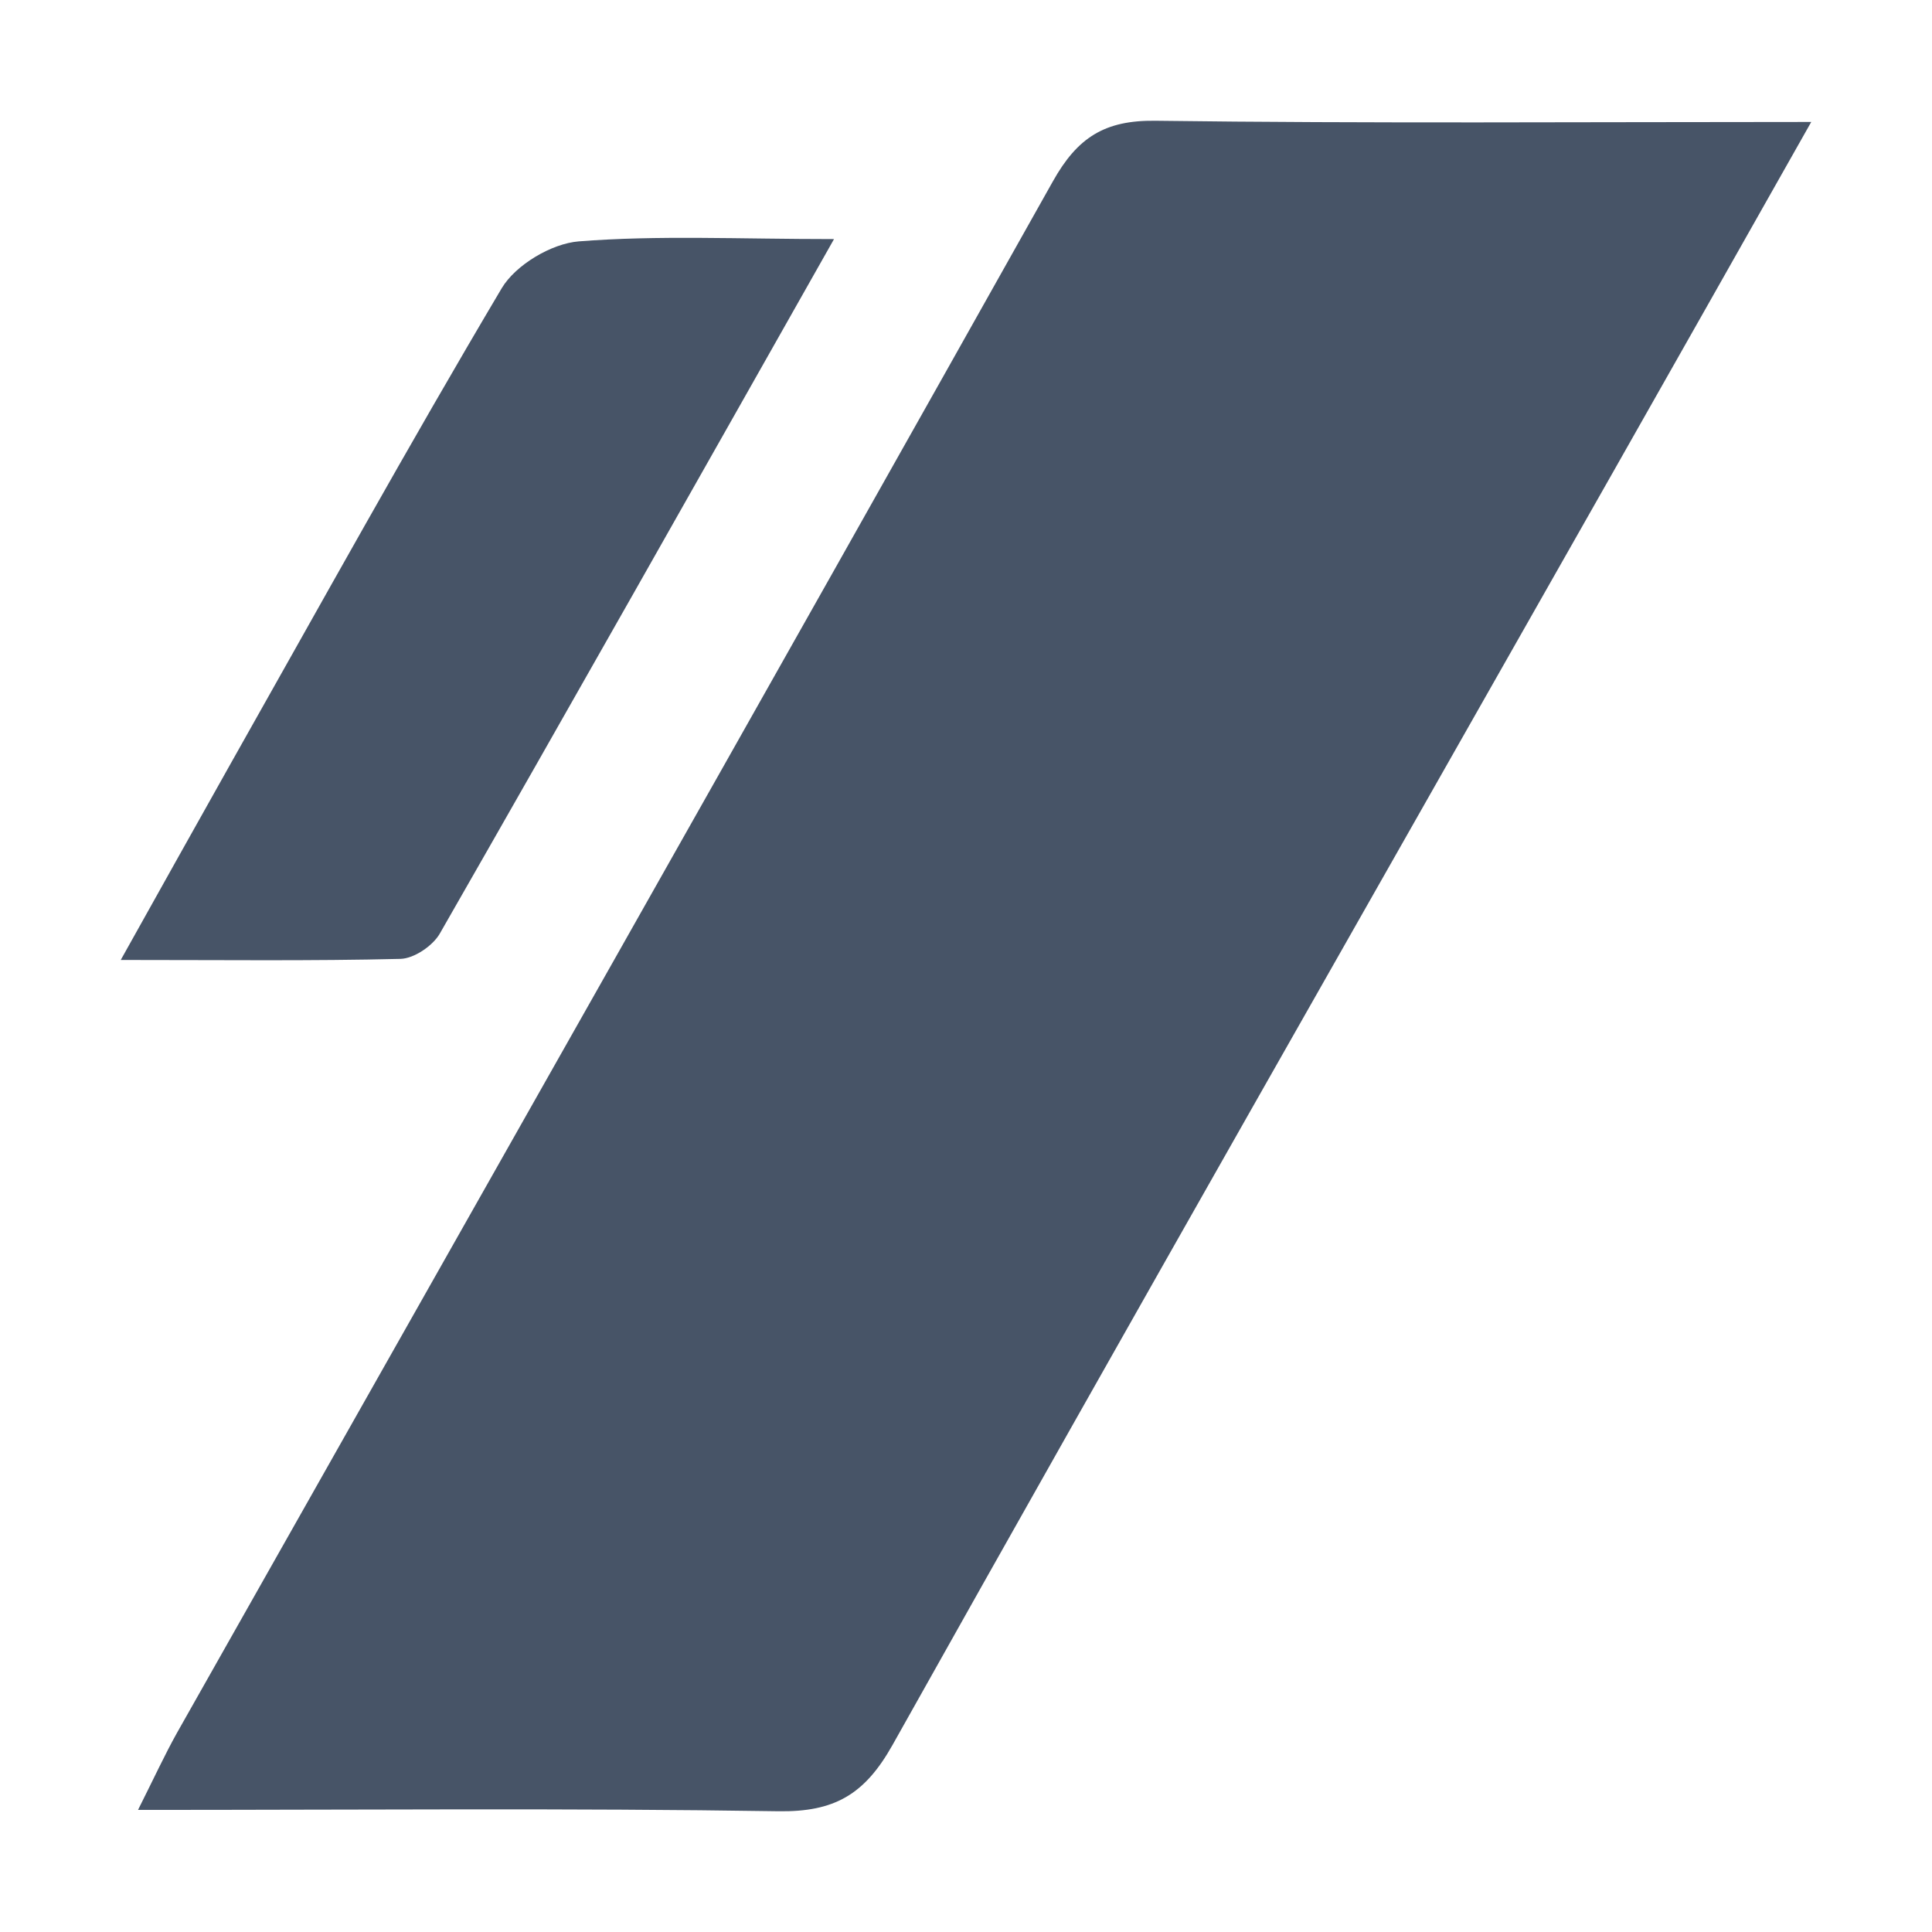 <svg width="16" height="16" viewBox="0 0 16 16" fill="none" xmlns="http://www.w3.org/2000/svg">
<path d="M15 1.01C14.399 2.072 13.876 2.999 13.35 3.925C11.361 7.432 9.363 10.935 7.391 14.452C7.16 14.863 6.909 15.007 6.446 15C4.718 14.973 2.989 14.989 1.143 14.989C1.277 14.722 1.364 14.533 1.465 14.352C3.886 10.07 6.312 5.791 8.72 1.501C8.923 1.139 9.148 0.995 9.567 1C11.333 1.023 13.1 1.01 15 1.01Z" fill="#475467"/>
<path d="M6.907 1.98C5.771 3.988 4.713 5.863 3.642 7.732C3.584 7.833 3.429 7.938 3.317 7.941C2.582 7.959 1.848 7.95 1 7.95C1.343 7.337 1.624 6.832 1.908 6.328C2.651 5.012 3.383 3.688 4.155 2.387C4.27 2.194 4.567 2.017 4.793 1.999C5.45 1.947 6.113 1.98 6.907 1.98Z" fill="#475467"/>
</svg>
